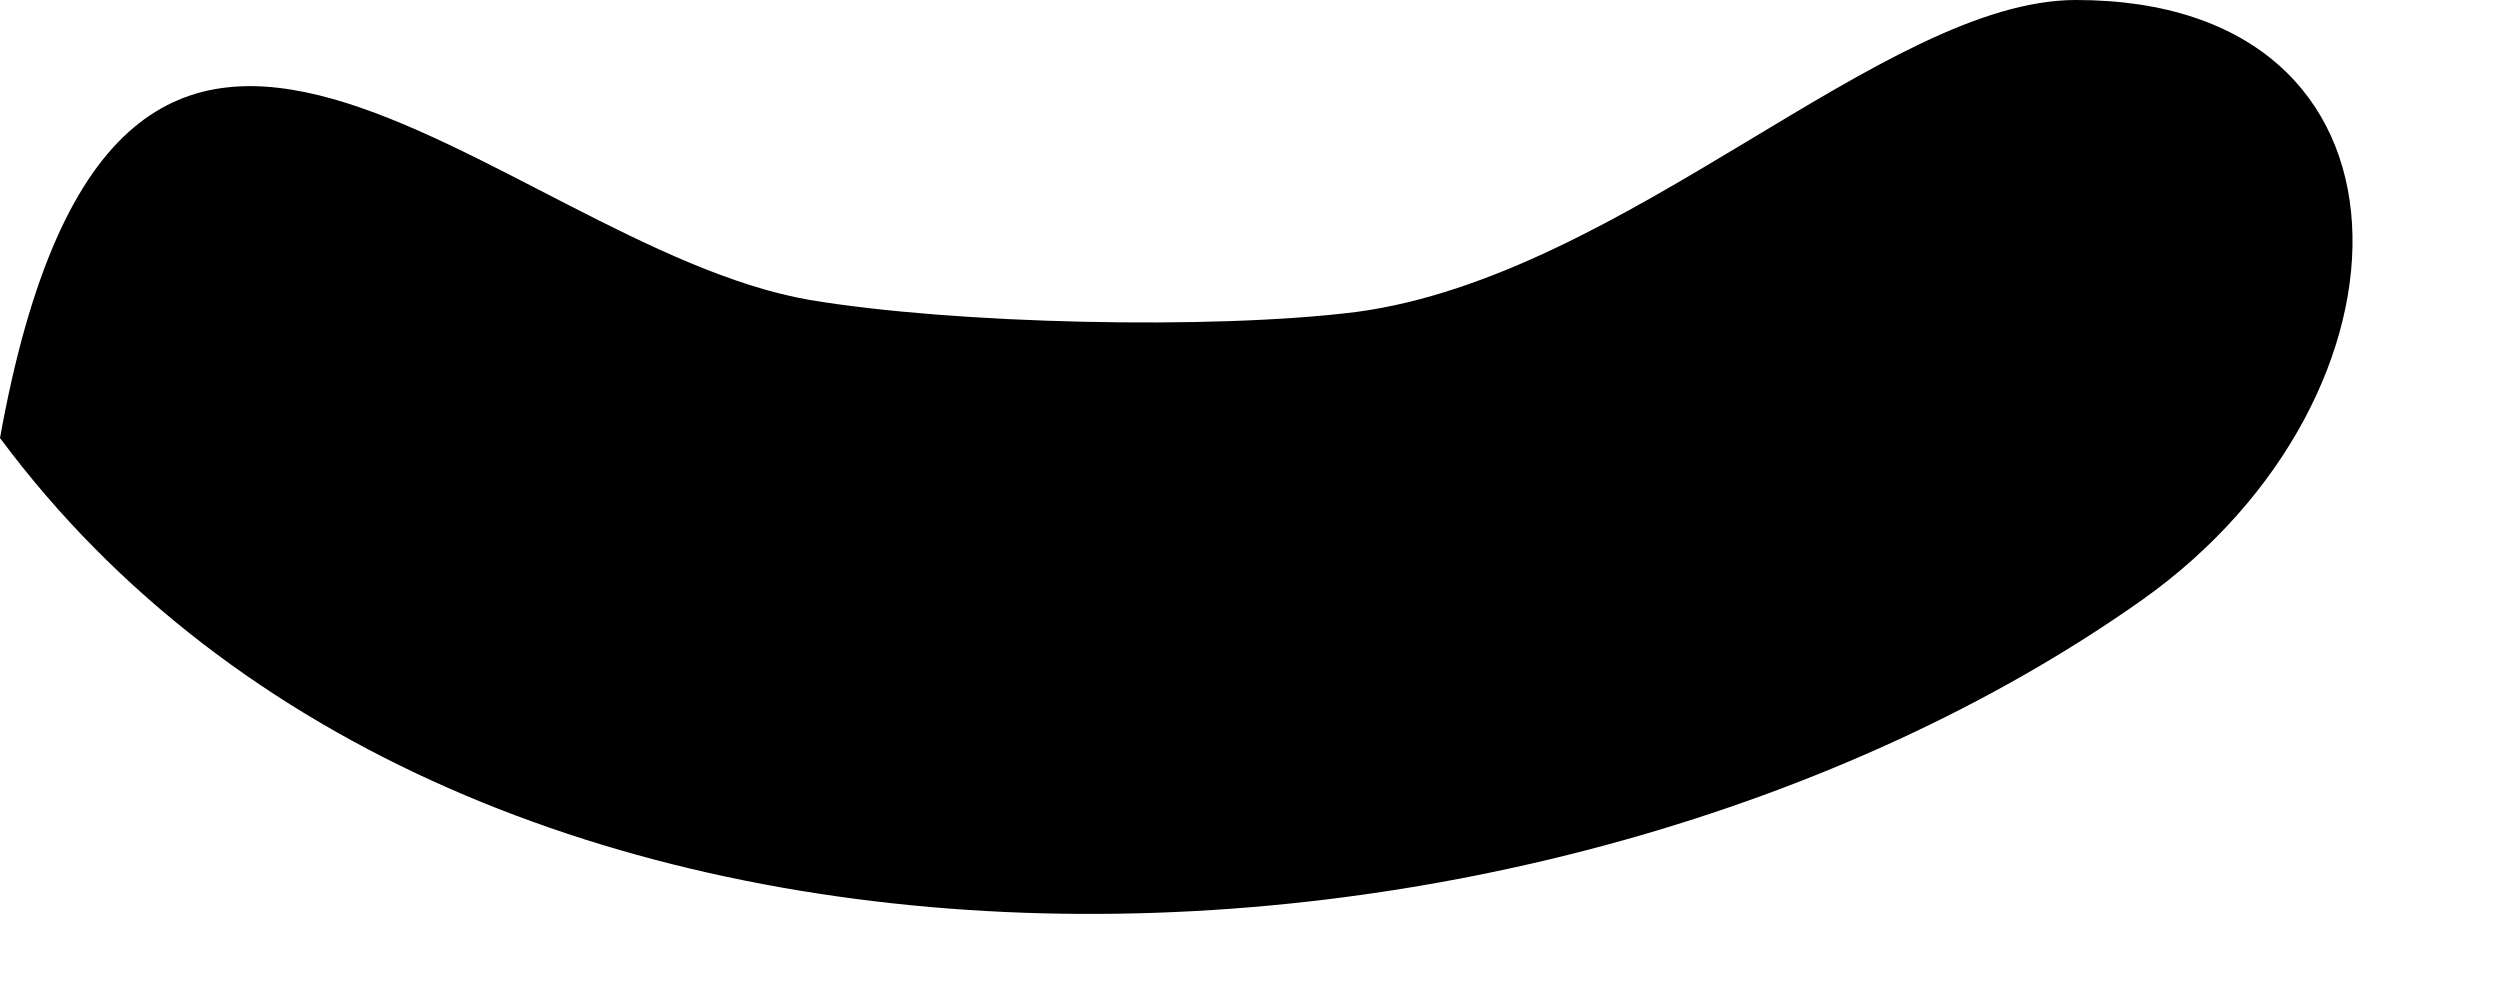 <?xml version="1.0" encoding="utf-8"?>
<svg xmlns="http://www.w3.org/2000/svg" fill="none" height="100%" overflow="visible" preserveAspectRatio="none" style="display: block;" viewBox="0 0 10 4" width="100%">
<path d="M8.304 0C7.536 0 6.504 1.104 5.424 1.248C4.848 1.32 3.816 1.296 3.24 1.2C1.992 0.984 0.48 -0.912 0 1.752C1.872 4.272 6.192 4.08 8.568 2.4C9.72 1.584 9.744 0 8.304 0Z" fill="black" id="Vector"/>
</svg>